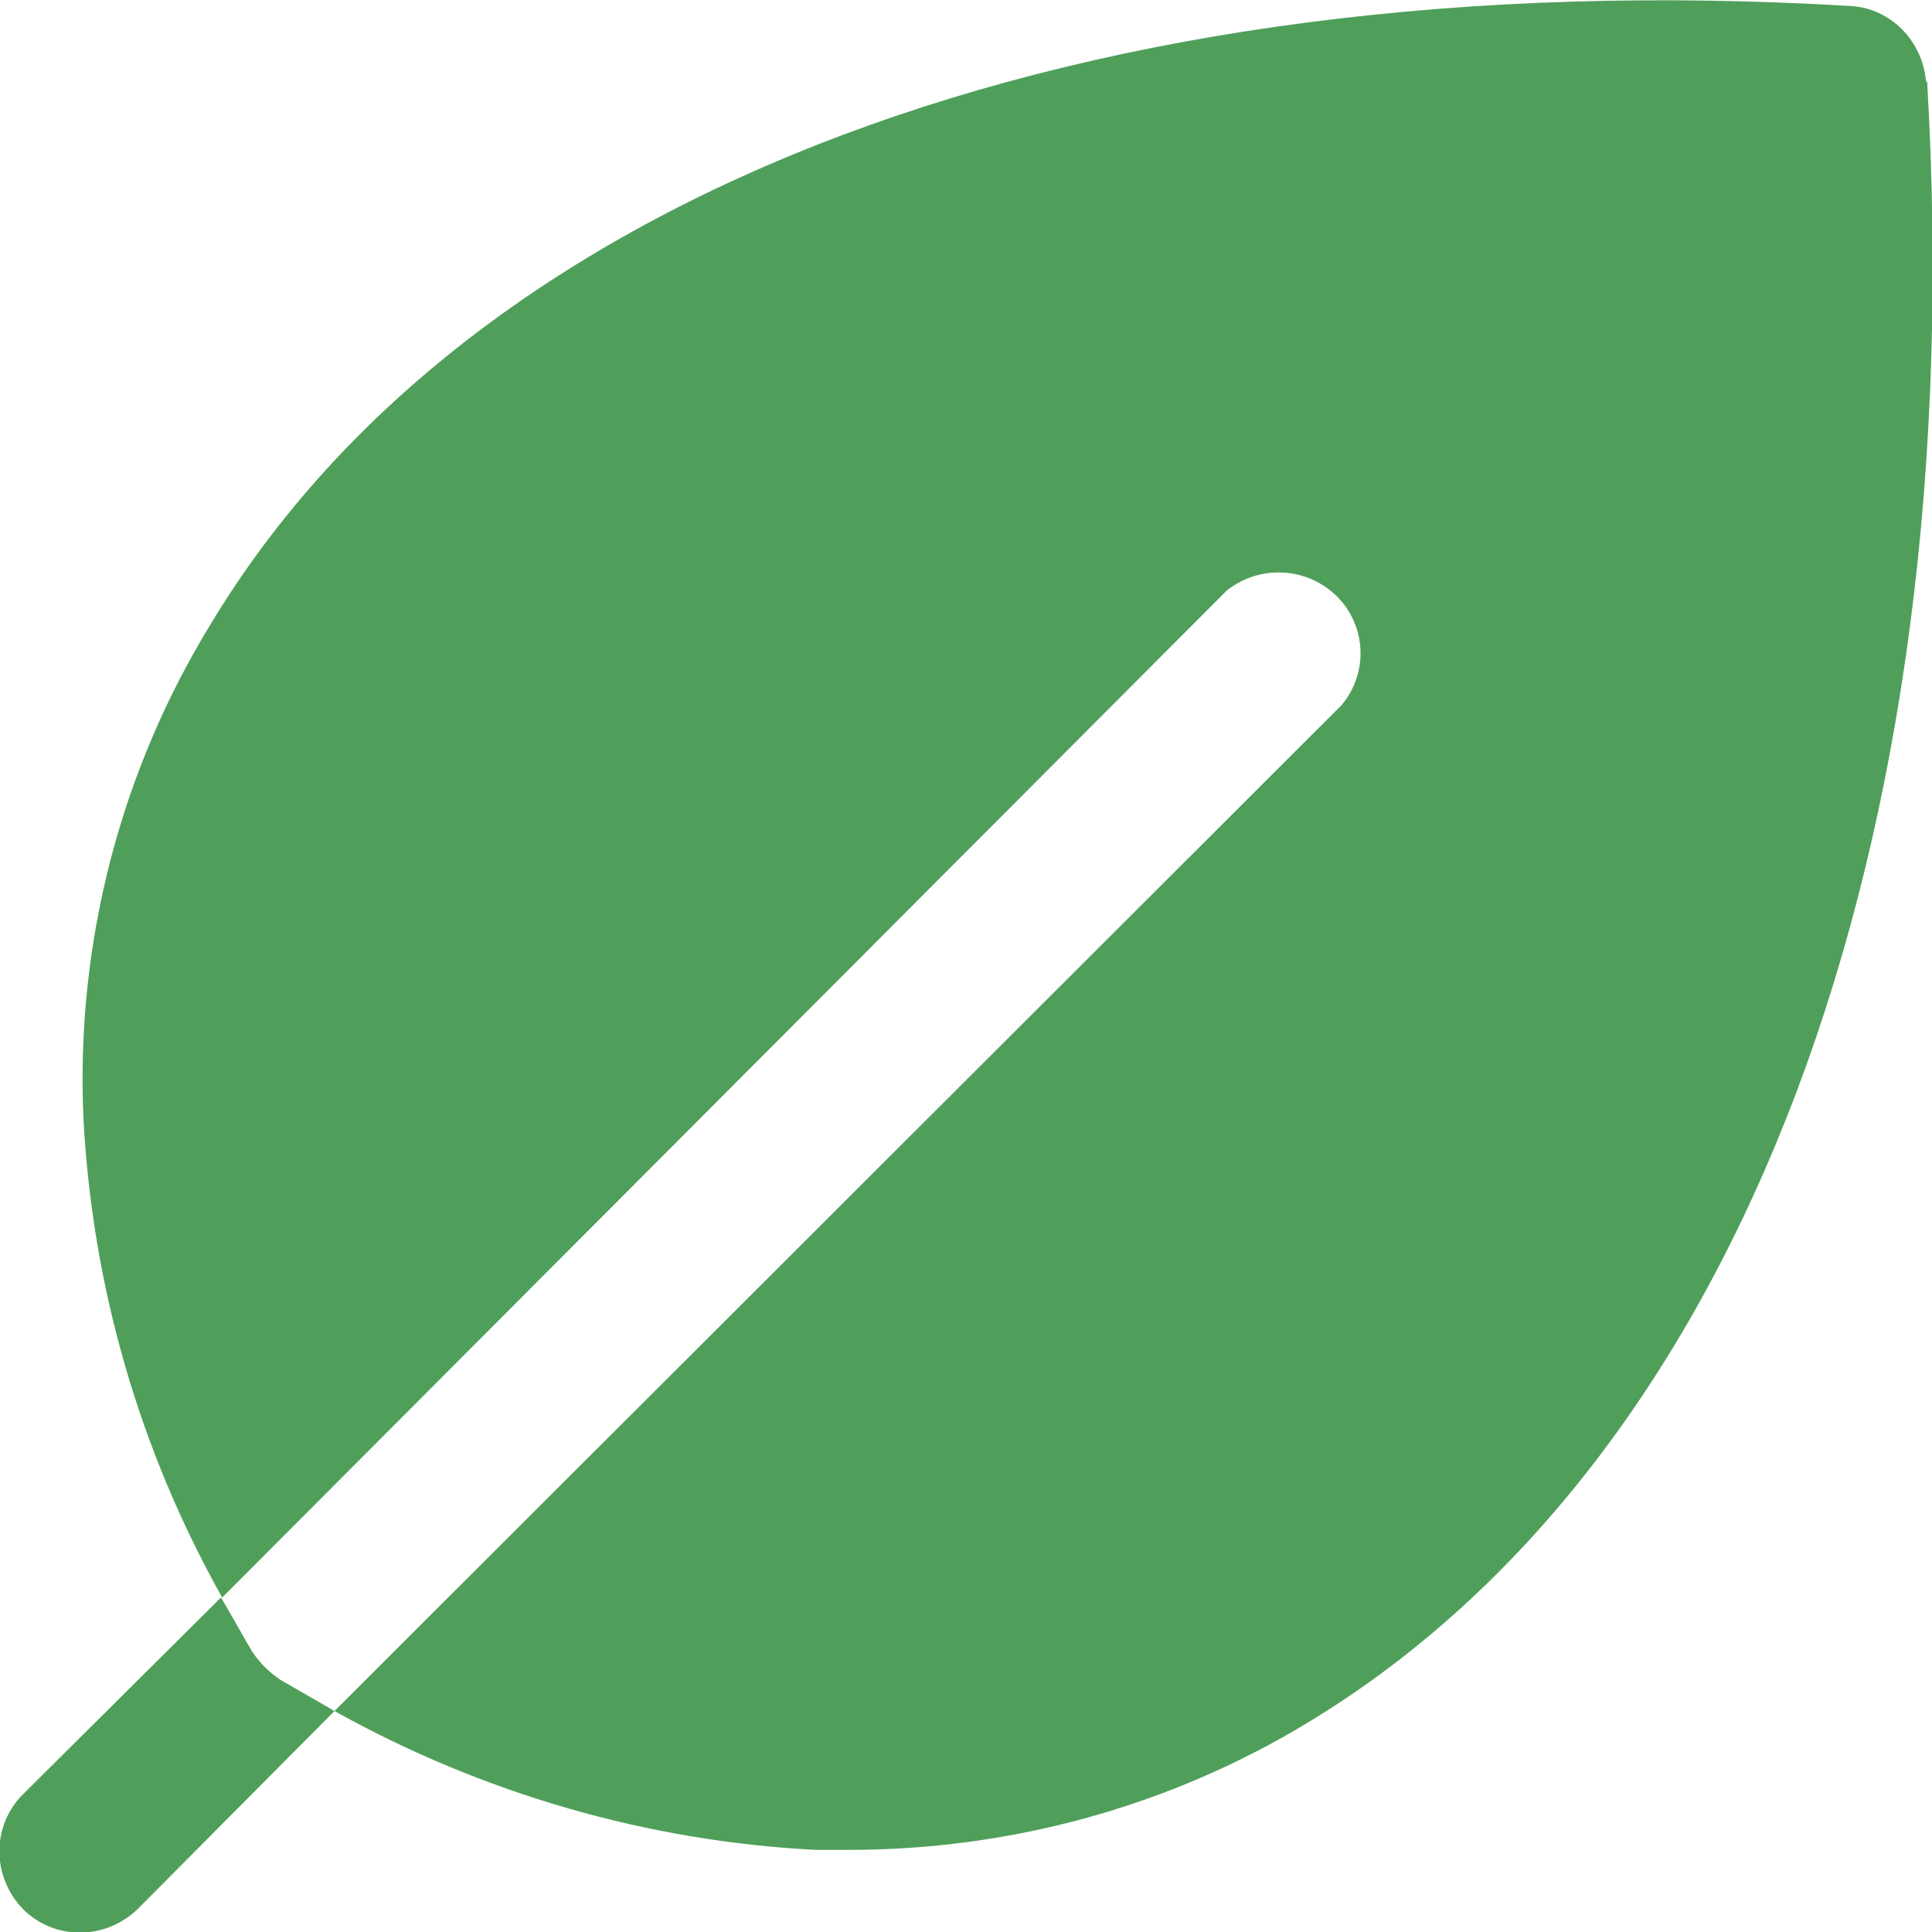 <?xml version="1.0" encoding="UTF-8"?>
<svg id="Icon_-_Vegetarian" data-name="Icon - Vegetarian" xmlns="http://www.w3.org/2000/svg" viewBox="0 0 16 16">
  <path id="Path_408" data-name="Path 408" d="M15.95,.67c-.03-.33-.29-.6-.62-.62C8.99-.33,3.91,1.58,1.75,5.16c-.75,1.22-1.12,2.64-1.06,4.08,.07,1.4,.46,2.76,1.15,3.99L10.16,4.89c.29-.23,.71-.19,.95,.09,.21,.25,.21,.61,0,.86L2.77,14.17c1.22,.68,2.59,1.08,3.99,1.15h.27c1.34,0,2.66-.36,3.81-1.06,3.58-2.17,5.49-7.24,5.12-13.58M2.09,13.68c-.09-.15-.17-.3-.26-.45L.19,14.86c-.26,.26-.26,.68,0,.95,.26,.26,.68,.26,.95,0l1.63-1.64-.45-.26c-.09-.06-.17-.14-.23-.23" fill="#4f9f5a"/>
</svg>